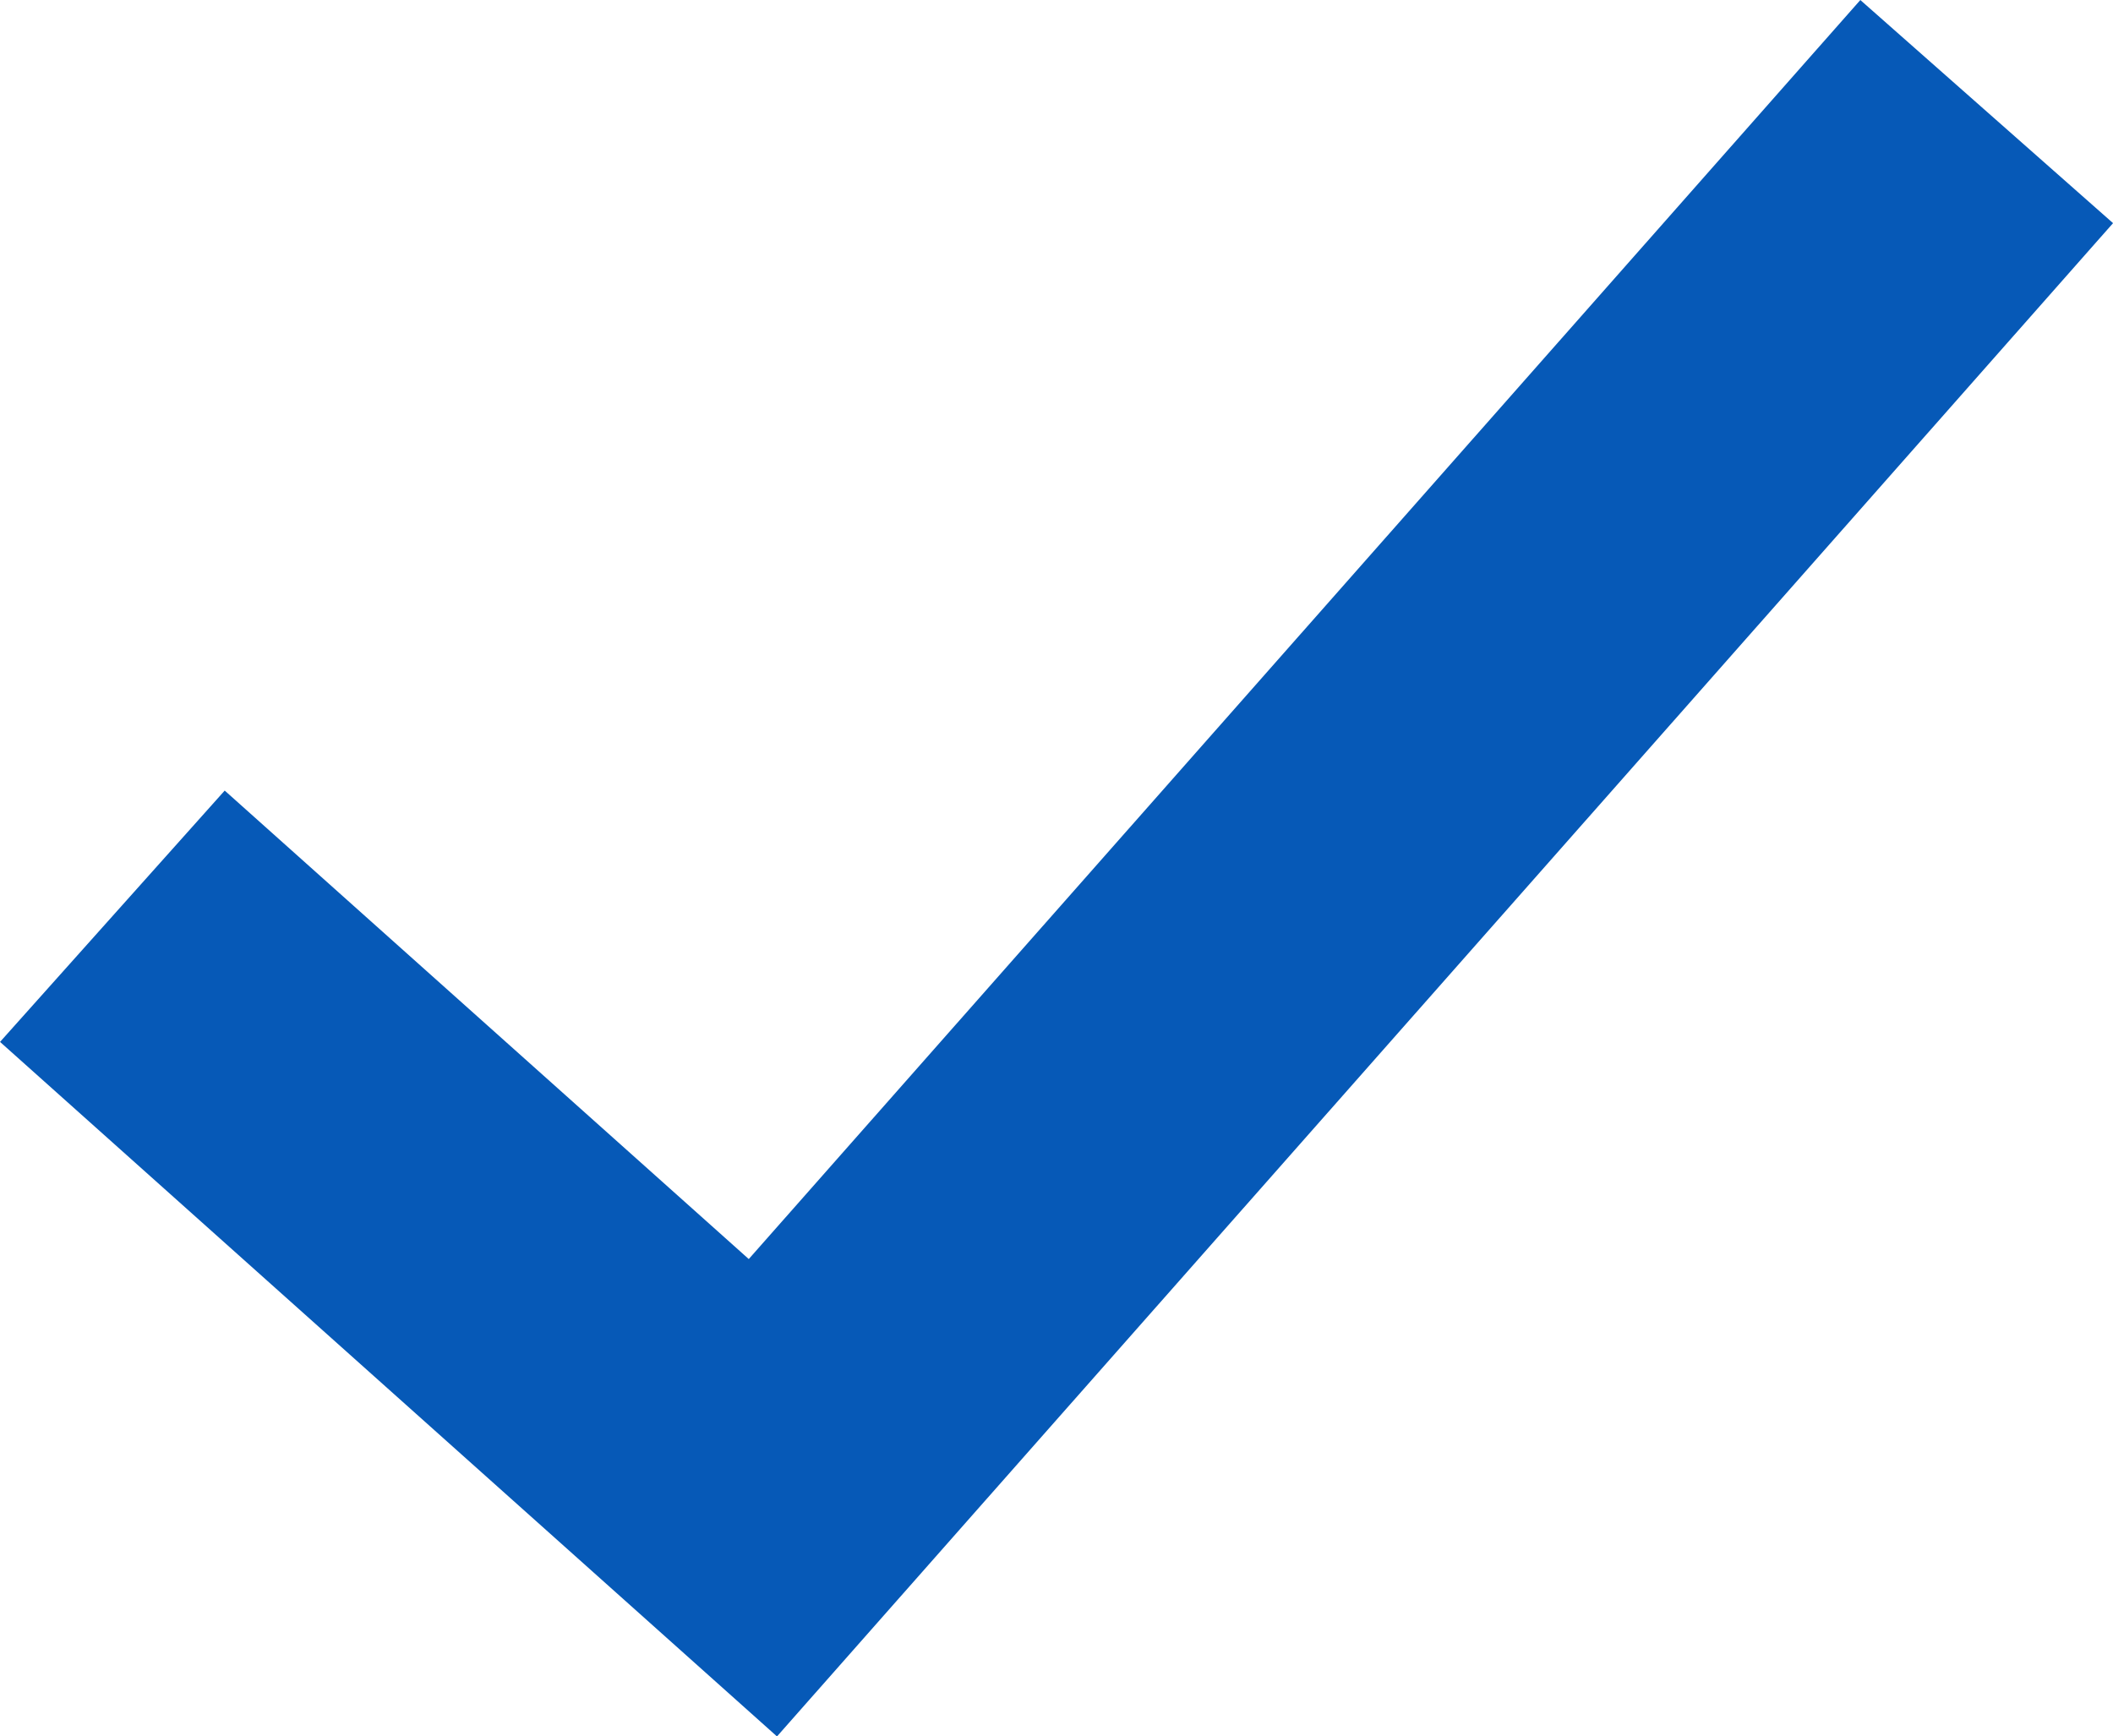 <svg xmlns="http://www.w3.org/2000/svg" width="18.804" height="15.453" viewBox="0 0 18.804 15.453">
  <path id="パス_19158" data-name="パス 19158" d="M10527.442,2667l5.789,5.175,10.891-12.336" transform="translate(-10526.442 -2658.846)" fill="none" stroke="#0659b7" stroke-width="3"/>
</svg>
